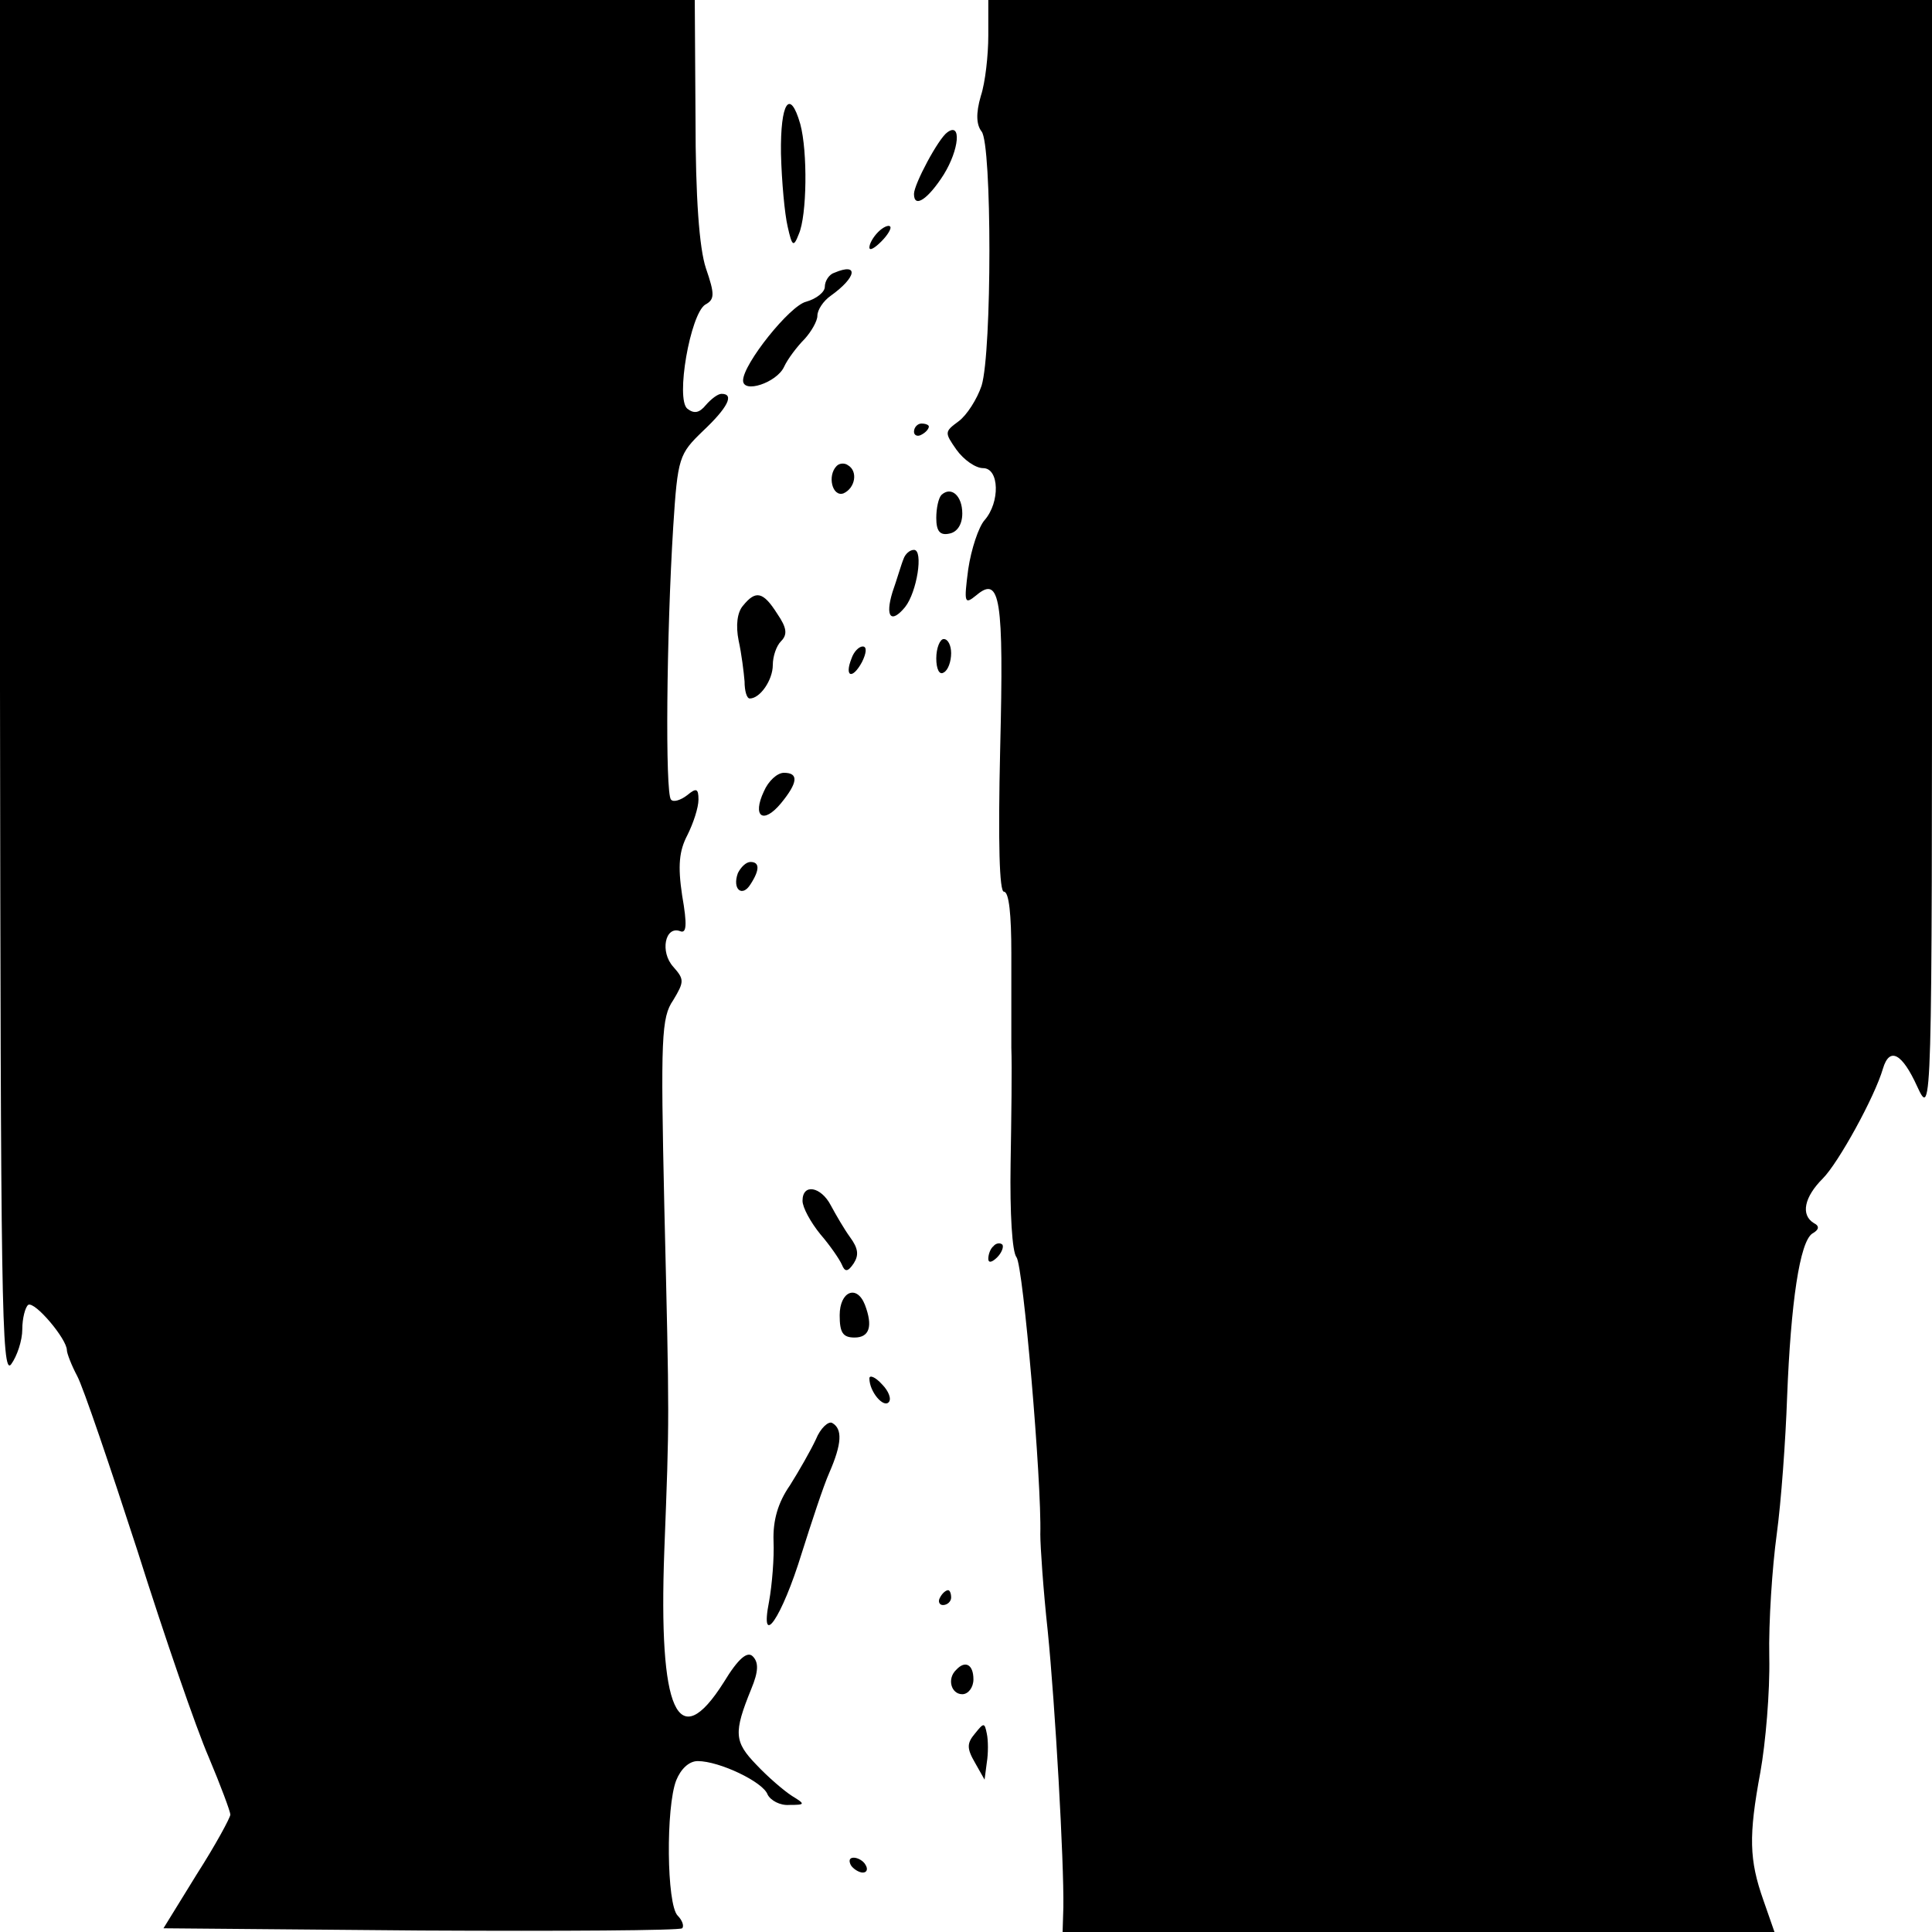 <?xml version="1.0" standalone="no"?>
<!DOCTYPE svg PUBLIC "-//W3C//DTD SVG 20010904//EN"
 "http://www.w3.org/TR/2001/REC-SVG-20010904/DTD/svg10.dtd">
<svg version="1.0" xmlns="http://www.w3.org/2000/svg"
 width="260pt" height="260pt" viewBox="0 0 260 260"
 preserveAspectRatio="xMidYMid meet">
<g transform="translate(0,260) scale(0.1,-0.1)"
fill="#000000" stroke="none">
<path d="M0 1673 c1 -818 2 -926 15 -909 8 11 15 32 15 47 0 15 4 30 8 33 9 5
52 -46 52 -61 0 -4 6 -20 14 -35 8 -15 44 -121 81 -235 36 -114 79 -239 96
-278 16 -38 29 -73 29 -77 0 -4 -20 -41 -45 -80 l-45 -73 346 -3 c191 -1 349
0 352 3 3 3 0 11 -6 17 -15 15 -16 146 -2 182 6 15 17 26 29 26 29 0 88 -28
94 -45 4 -8 17 -15 29 -14 22 0 22 1 4 12 -11 7 -33 26 -48 42 -30 31 -31 43
-7 102 10 24 10 36 2 44 -7 7 -19 -2 -39 -35 -62 -98 -88 -40 -80 177 7 183 7
170 0 464 -5 226 -4 254 12 277 15 25 15 28 0 45 -18 20 -11 55 9 48 9 -4 10
8 3 48 -6 40 -4 60 7 81 8 16 15 37 15 48 0 15 -3 16 -15 6 -9 -7 -19 -10 -22
-6 -8 8 -6 223 3 367 6 94 8 98 40 129 33 31 43 50 25 50 -5 0 -14 -7 -21 -15
-9 -11 -16 -12 -25 -5 -16 13 4 127 24 140 13 7 13 14 1 49 -9 27 -14 96 -14
201 l-1 160 -467 0 -468 0 0 -927z"/>
<path d="M1330 2552 c0 -26 -4 -63 -10 -81 -7 -24 -6 -39 1 -48 14 -17 14
-296 0 -342 -6 -18 -20 -40 -31 -48 -19 -14 -19 -15 -3 -38 10 -14 26 -25 36
-25 22 0 23 -46 2 -70 -8 -9 -18 -39 -22 -66 -6 -46 -5 -48 11 -35 32 27 37
-4 32 -206 -3 -129 -1 -193 5 -193 7 0 10 -32 10 -82 0 -46 0 -103 0 -128 1
-25 0 -96 -1 -157 -1 -65 2 -118 8 -125 9 -12 34 -302 32 -373 0 -16 4 -75 10
-130 10 -100 22 -311 21 -372 l-1 -33 479 0 479 0 -15 43 c-19 54 -20 86 -4
172 7 39 13 108 12 155 -1 47 4 121 10 165 6 44 12 127 14 185 5 127 17 209
34 220 9 5 10 10 2 14 -18 11 -13 35 12 60 21 21 70 110 81 148 9 30 26 20 46
-24 20 -43 20 -42 20 710 l0 752 -635 0 -635 0 0 -48z"/>
<path d="M1051 2393 c1 -38 5 -81 9 -98 6 -27 8 -28 15 -10 11 25 12 111 2
148 -14 49 -27 29 -26 -40z"/>
<path d="M1275 2422 c-12 -8 -45 -70 -45 -83 0 -20 19 -7 40 26 21 34 24 71 5
57z"/>
<path d="M1182 2288 c-7 -7 -12 -16 -12 -21 0 -5 7 -1 16 8 9 9 14 18 12 20
-2 3 -10 -1 -16 -7z"/>
<path d="M1123 2233 c-7 -2 -13 -11 -13 -19 0 -7 -11 -16 -25 -20 -22 -5 -85
-84 -85 -106 0 -18 45 -3 55 18 5 11 18 28 28 38 9 10 17 24 17 31 0 8 8 20
18 27 35 25 38 45 5 31z"/>
<path d="M1230 2019 c0 -5 5 -7 10 -4 6 3 10 8 10 11 0 2 -4 4 -10 4 -5 0 -10
-5 -10 -11z"/>
<path d="M1126 1973 c-13 -13 -6 -42 9 -37 16 7 20 30 6 38 -4 3 -11 3 -15 -1z"/>
<path d="M1267 1934 c-4 -4 -7 -18 -7 -31 0 -18 5 -24 18 -21 10 2 17 12 17
27 0 24 -15 37 -28 25z"/>
<path d="M1216 1848 c-3 -7 -9 -28 -15 -45 -10 -33 -2 -43 17 -20 16 20 25 77
12 77 -6 0 -12 -6 -14 -12z"/>
<path d="M1000 1785 c-8 -9 -10 -27 -6 -47 4 -18 7 -43 8 -55 0 -13 3 -23 7
-23 14 0 31 25 31 45 0 12 5 26 11 32 9 9 8 18 -5 37 -19 30 -29 32 -46 11z"/>
<path d="M1260 1714 c0 -14 4 -23 10 -19 6 3 10 15 10 26 0 10 -4 19 -10 19
-5 0 -10 -12 -10 -26z"/>
<path d="M1146 1714 c-10 -25 1 -29 14 -5 6 12 7 21 1 21 -5 0 -12 -7 -15 -16z"/>
<path d="M1028 1535 c-16 -34 -1 -45 23 -16 23 28 24 41 4 41 -9 0 -21 -11
-27 -25z"/>
<path d="M993 1425 c-8 -22 6 -33 17 -15 13 20 12 30 0 30 -6 0 -13 -7 -17
-15z"/>
<path d="M1080 984 c0 -9 11 -29 24 -45 13 -15 26 -34 29 -41 4 -10 8 -10 16
2 7 11 6 20 -5 35 -8 11 -19 30 -26 43 -13 25 -38 30 -38 6z"/>
<path d="M1337 923 c-4 -3 -7 -11 -7 -17 0 -6 5 -5 12 2 6 6 9 14 7 17 -3 3
-9 2 -12 -2z"/>
<path d="M1130 830 c0 -23 4 -30 20 -30 20 0 25 15 14 44 -11 28 -34 18 -34
-14z"/>
<path d="M1170 745 c0 -18 19 -40 26 -32 4 4 0 15 -9 24 -9 10 -17 13 -17 8z"/>
<path d="M1098 663 c-7 -15 -23 -43 -35 -62 -16 -23 -23 -47 -22 -75 1 -22 -2
-59 -6 -81 -13 -66 17 -23 44 65 13 41 29 90 37 108 17 39 18 59 4 67 -5 3
-16 -7 -22 -22z"/>
<path d="M1265 450 c-3 -5 -1 -10 4 -10 6 0 11 5 11 10 0 6 -2 10 -4 10 -3 0
-8 -4 -11 -10z"/>
<path d="M1287 353 c-13 -12 -7 -33 8 -33 8 0 15 9 15 20 0 20 -11 26 -23 13z"/>
<path d="M1312 267 c-11 -13 -11 -20 0 -39 l13 -23 3 23 c2 12 2 30 0 39 -3
15 -4 15 -16 0z"/>
<path d="M1145 90 c3 -5 11 -10 16 -10 6 0 7 5 4 10 -3 6 -11 10 -16 10 -6 0
-7 -4 -4 -10z"/>
</g>
</svg>
